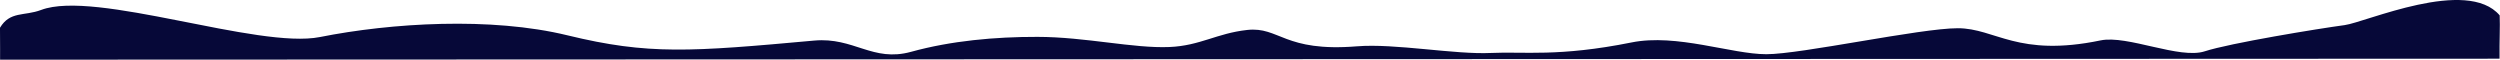 <?xml version="1.0" encoding="UTF-8" standalone="no"?><!DOCTYPE svg PUBLIC "-//W3C//DTD SVG 1.1//EN" "http://www.w3.org/Graphics/SVG/1.1/DTD/svg11.dtd"><svg width="100%" height="100%" viewBox="0 0 15280 365" version="1.1" xmlns="http://www.w3.org/2000/svg" xmlns:xlink="http://www.w3.org/1999/xlink" xml:space="preserve" xmlns:serif="http://www.serif.com/" style="fill-rule:evenodd;clip-rule:evenodd;stroke-linejoin:round;stroke-miterlimit:2;"><path d="M8293.06,283.13c-446.152,36.056 -472.801,-121.729 -670.365,-100.014c-186.153,20.462 -287.558,96.366 -474.708,104.228c-221.357,9.299 -512.356,-61.494 -806.759,-62.012c-260.228,-0.458 -527.377,23.752 -772.901,91.383c-235.269,64.806 -348.763,-90.791 -592.046,-68.726c-756.913,68.647 -1012.21,88.594 -1507.72,-32.062c-467.765,-113.9 -1078.18,-76.144 -1512.98,10.398c-377.647,75.167 -1373.17,-290.329 -1703.78,-165.684c-104.158,39.27 -189.928,6.035 -251.808,108.872c1.068,87.728 0.536,195.224 0.536,195.224l15276.8,-6.007c-1.525,-108.097 3.872,-194.102 0.75,-264.824c-199.408,-234.715 -819.824,42.428 -947.395,59.526c-160.019,21.447 -702.126,110.165 -855.356,160.174c-153.231,50.009 -472.914,-100.674 -636.456,-66.738c-507.539,105.317 -642.759,-74.343 -872.605,-74.343c-229.846,0 -957.577,158.801 -1170.4,158.801c-212.821,-0 -547.845,-127.418 -823.618,-71.964c-446.688,89.822 -662.025,54.655 -857.745,64.292c-222.521,10.956 -586.885,-59.477 -821.403,-40.524Z" style="fill:#060838;fill-rule:nonzero;"/></svg>